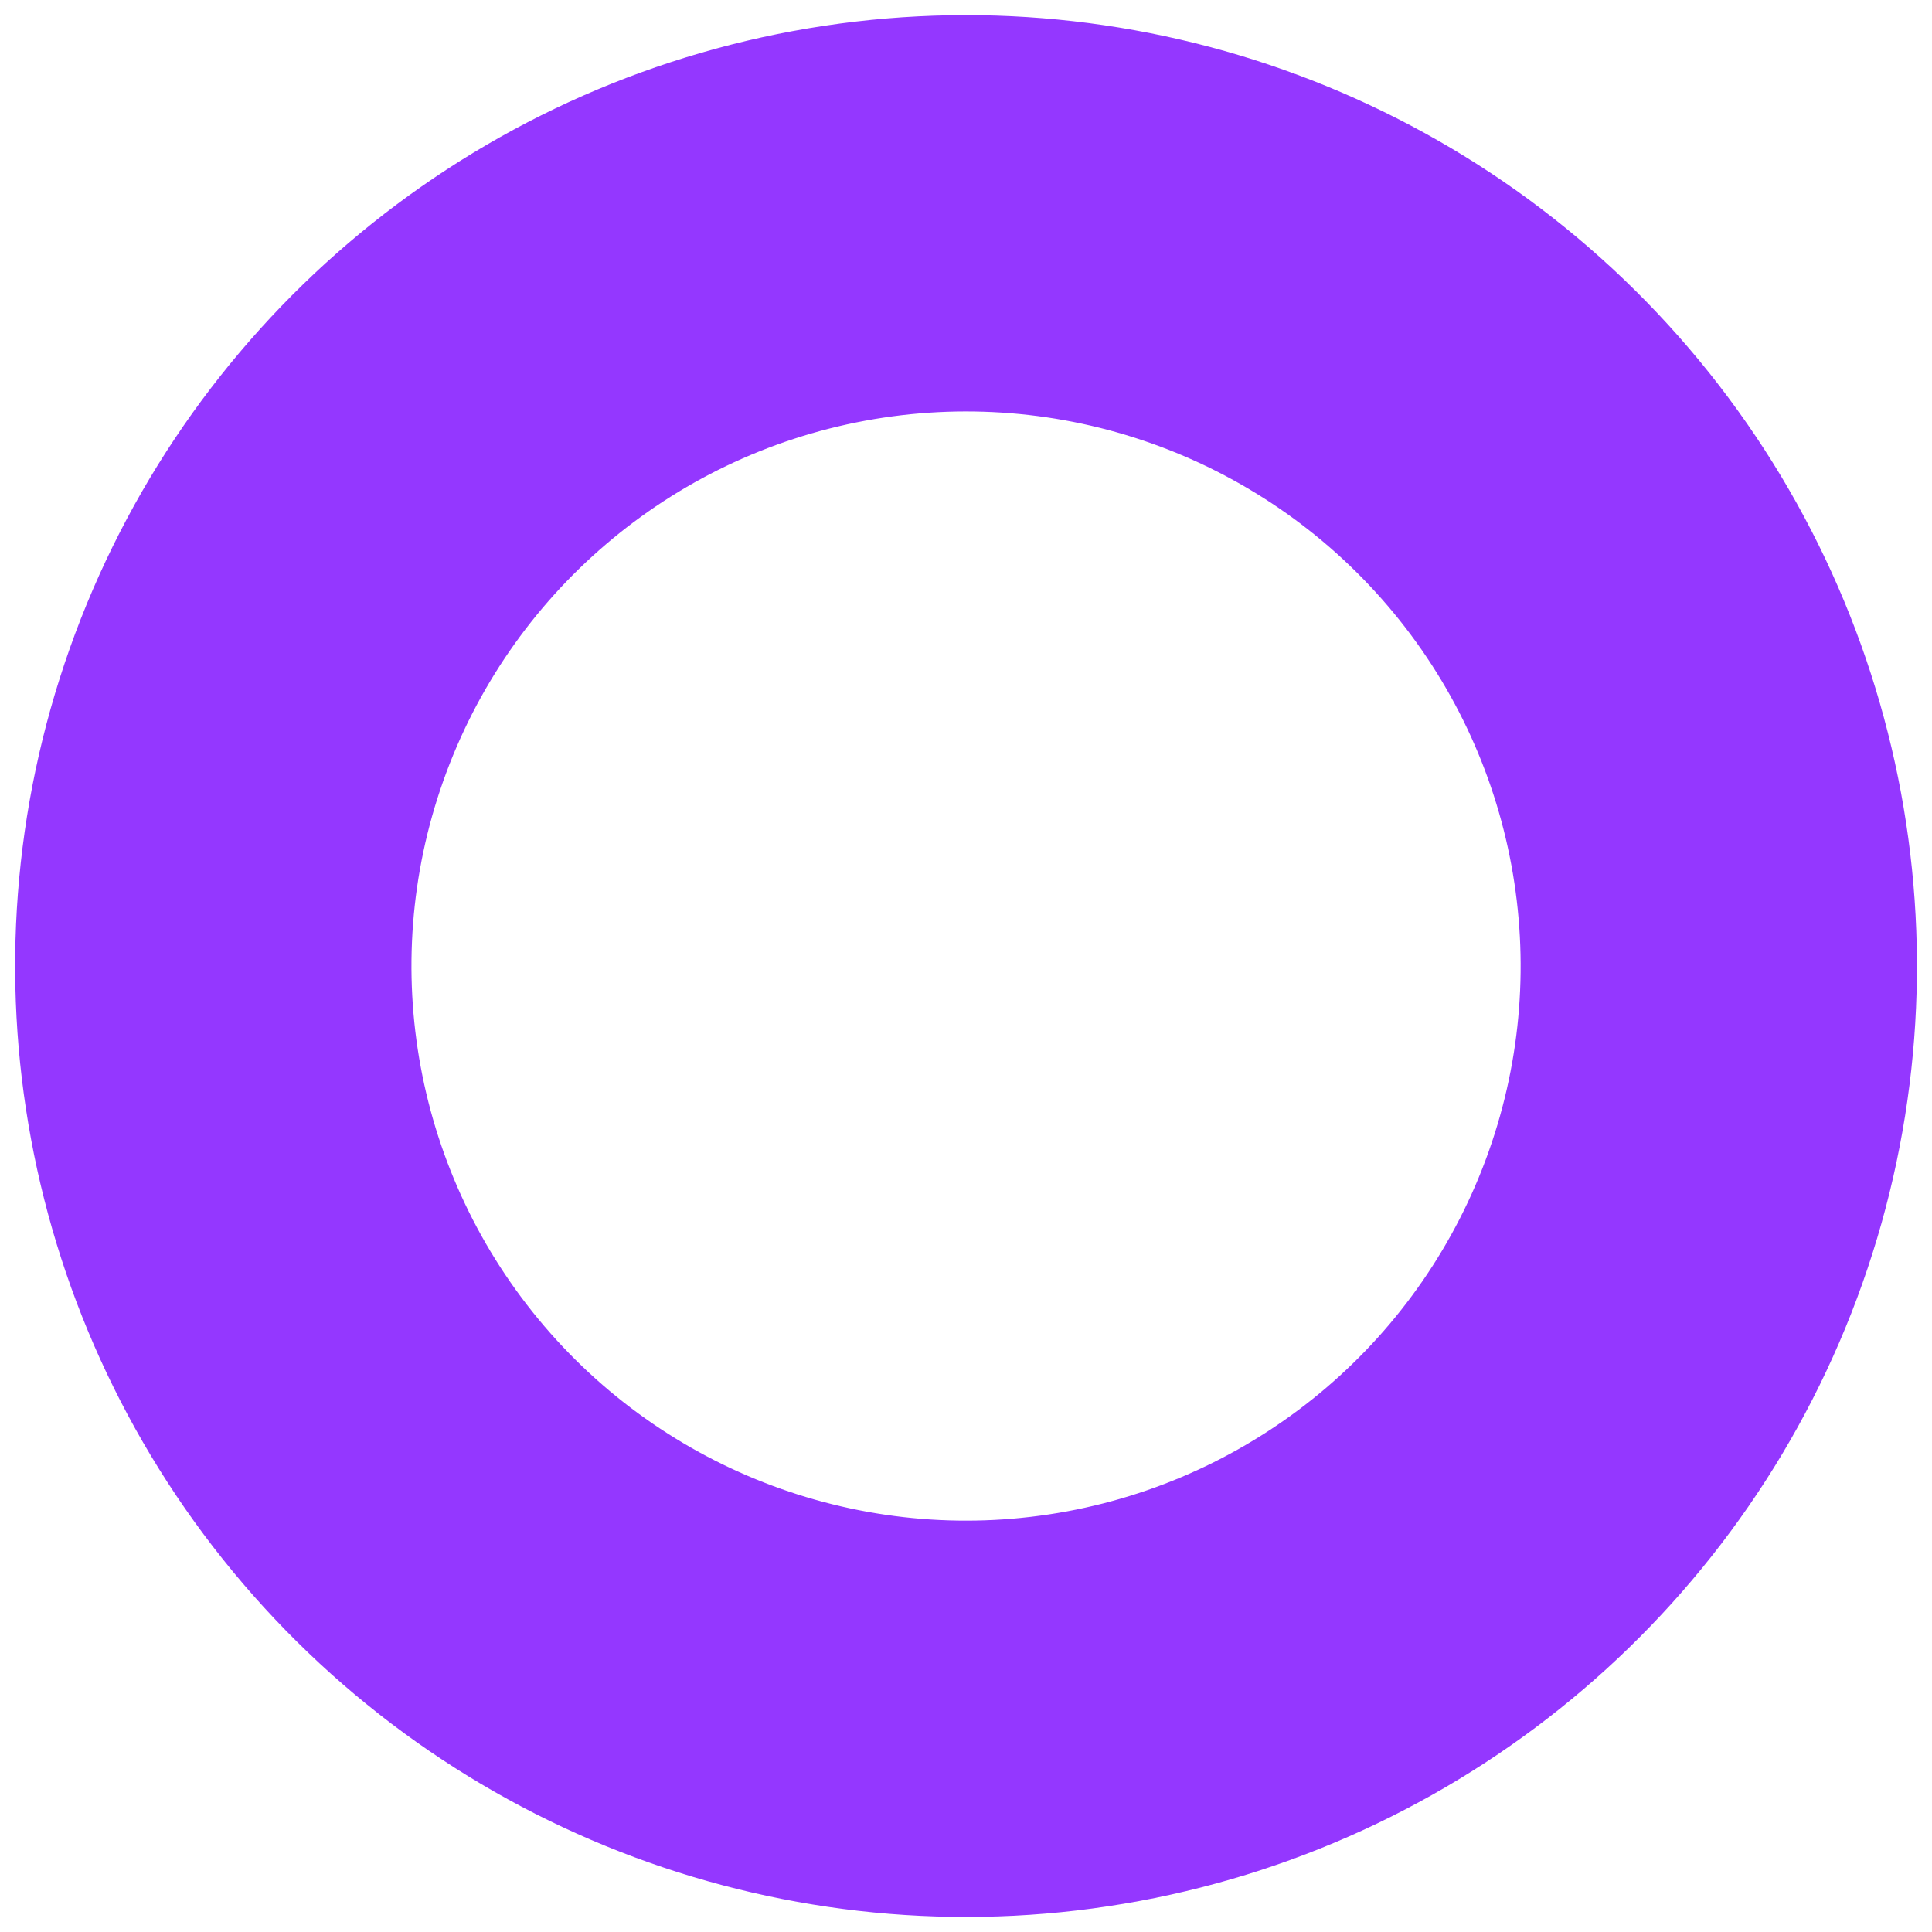 <?xml version="1.0" encoding="UTF-8"?> <svg xmlns="http://www.w3.org/2000/svg" width="39" height="39" viewBox="0 0 39 39" fill="none"> <circle cx="19.501" cy="19.501" r="15.195" transform="rotate(19.5 19.501 19.501)" stroke="#9437FF" stroke-width="8"></circle> </svg> 